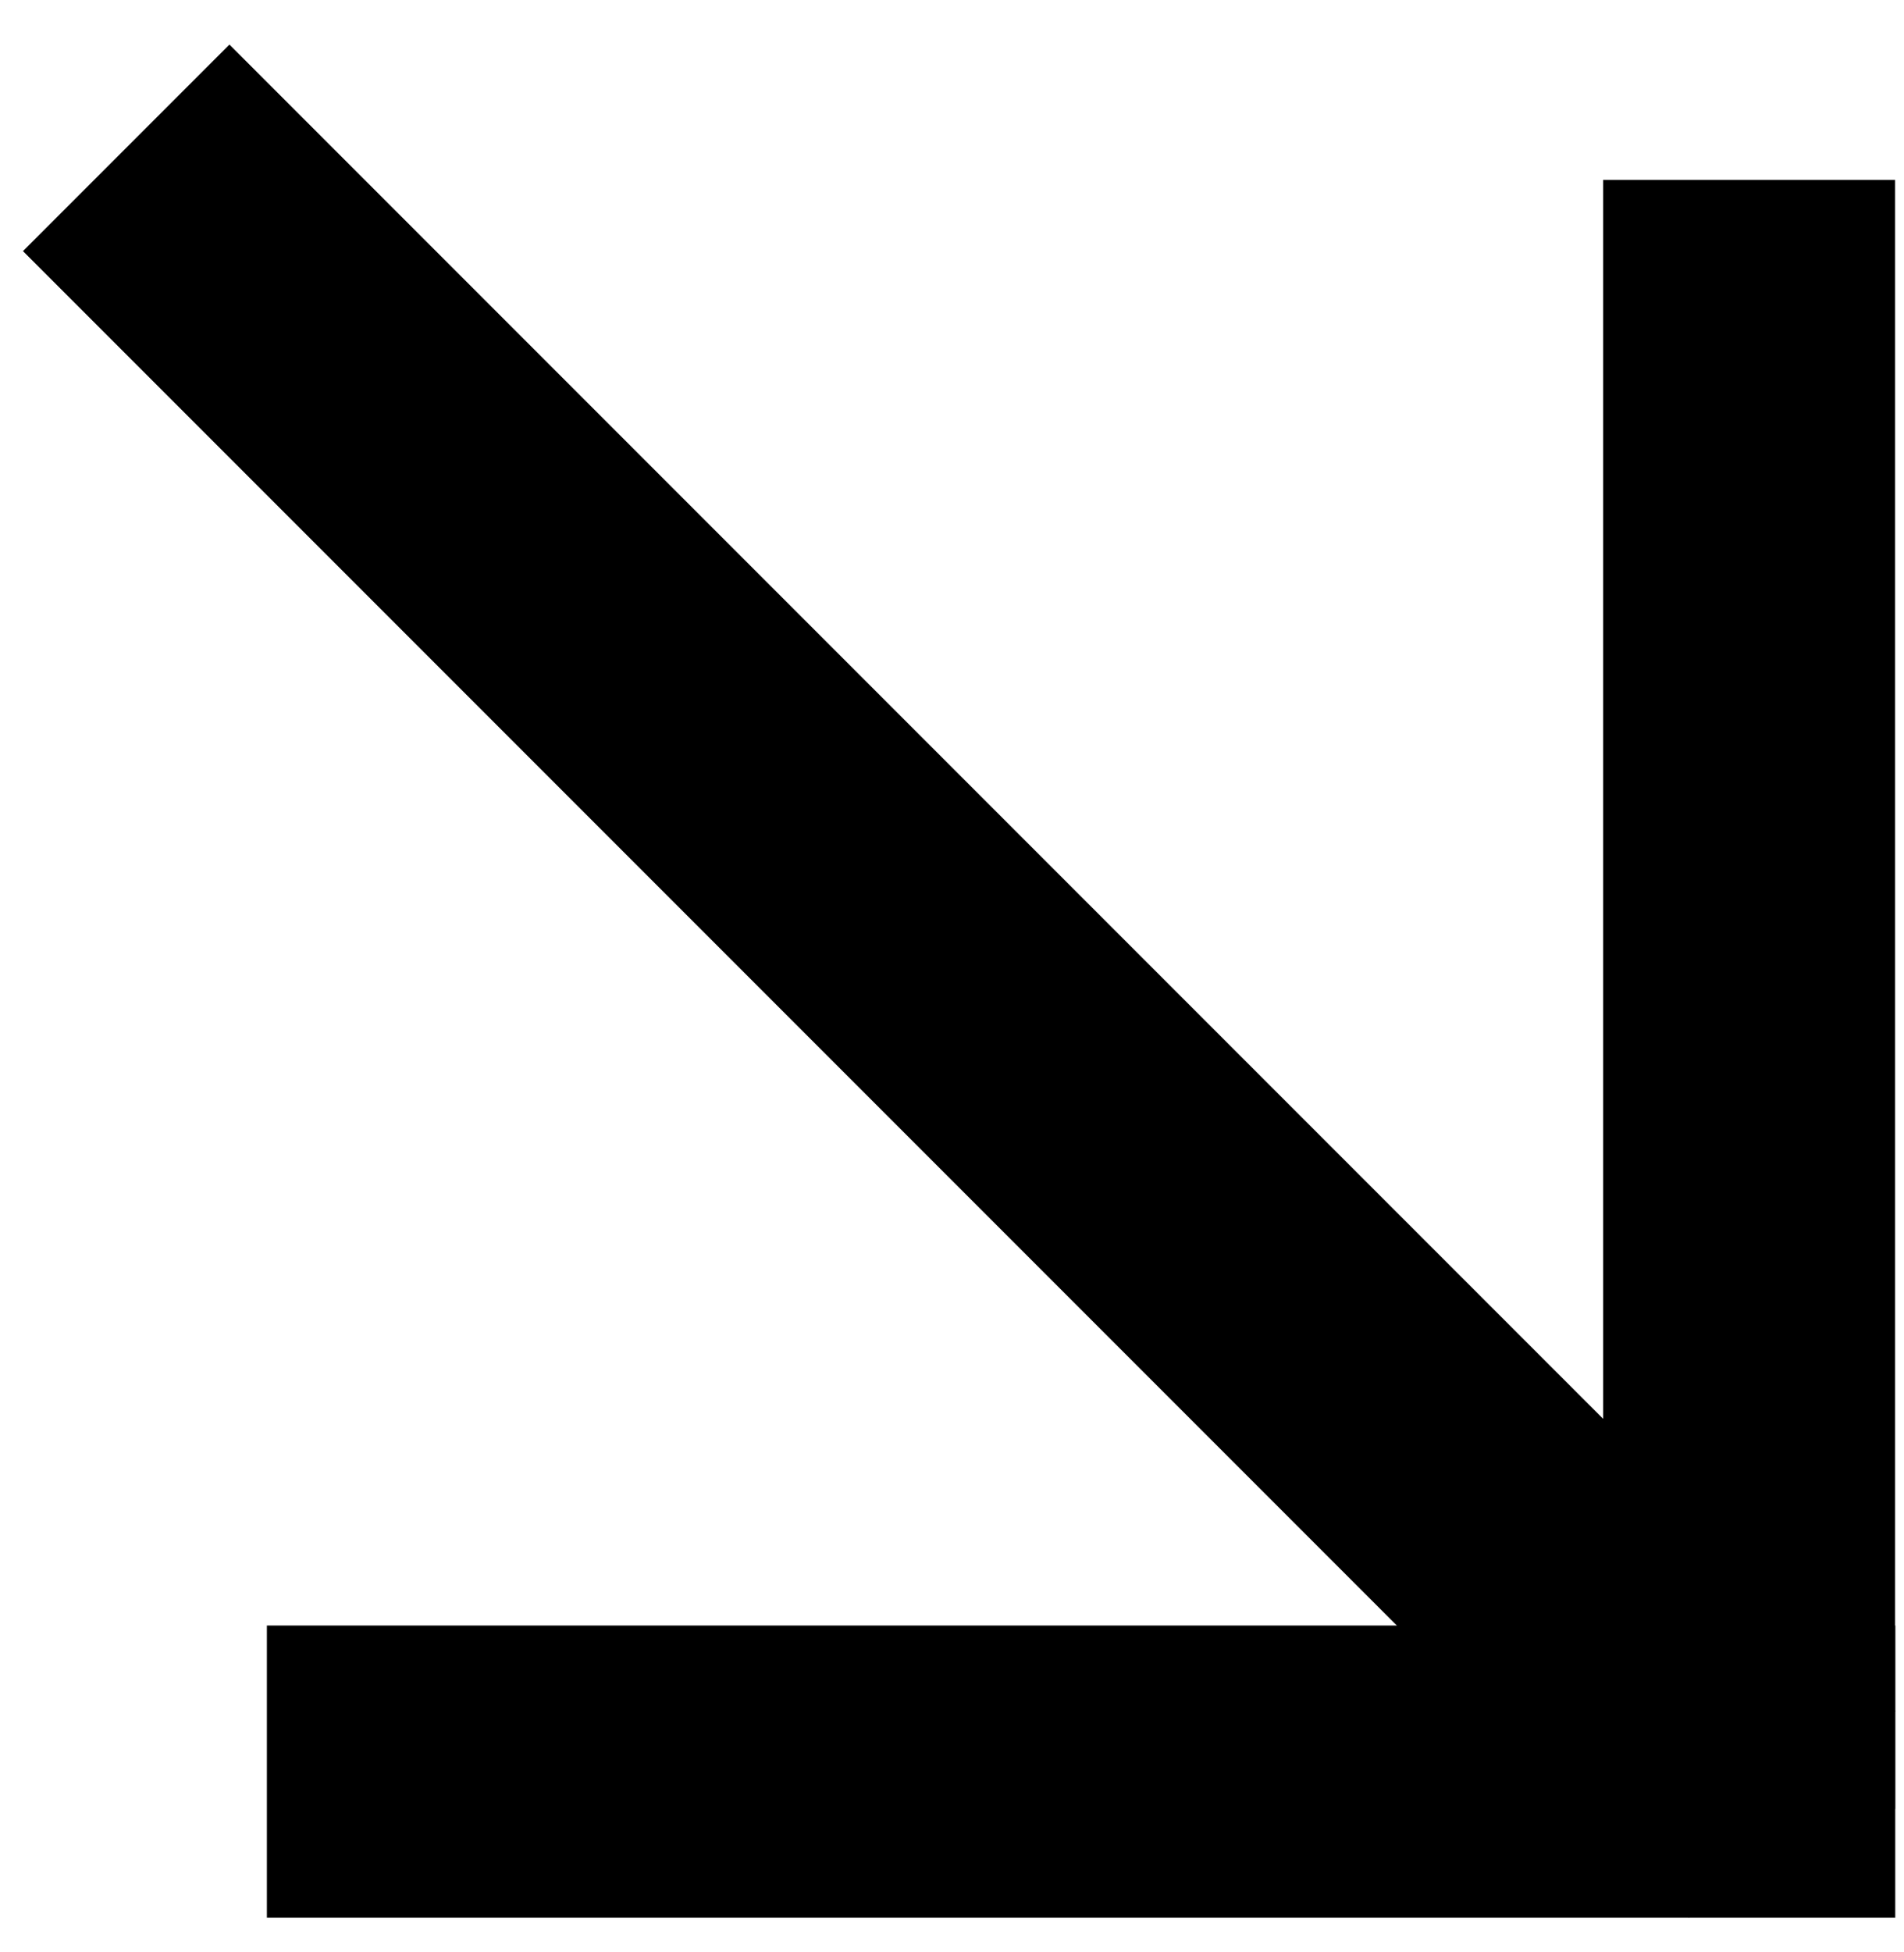 <?xml version="1.0" encoding="UTF-8"?> <svg xmlns="http://www.w3.org/2000/svg" width="40" height="41" viewBox="0 0 40 41" fill="none"><rect x="39.813" y="3.779" width="34.209" height="6.134" transform="rotate(90 39.813 3.779)" fill="black"></rect><rect x="39.816" y="40.27" width="34.209" height="6.134" transform="rotate(-180 39.816 40.27)" fill="black"></rect><rect x="4.82" y="0.936" width="49.495" height="6.134" transform="rotate(45 4.82 0.936)" fill="black"></rect></svg> 